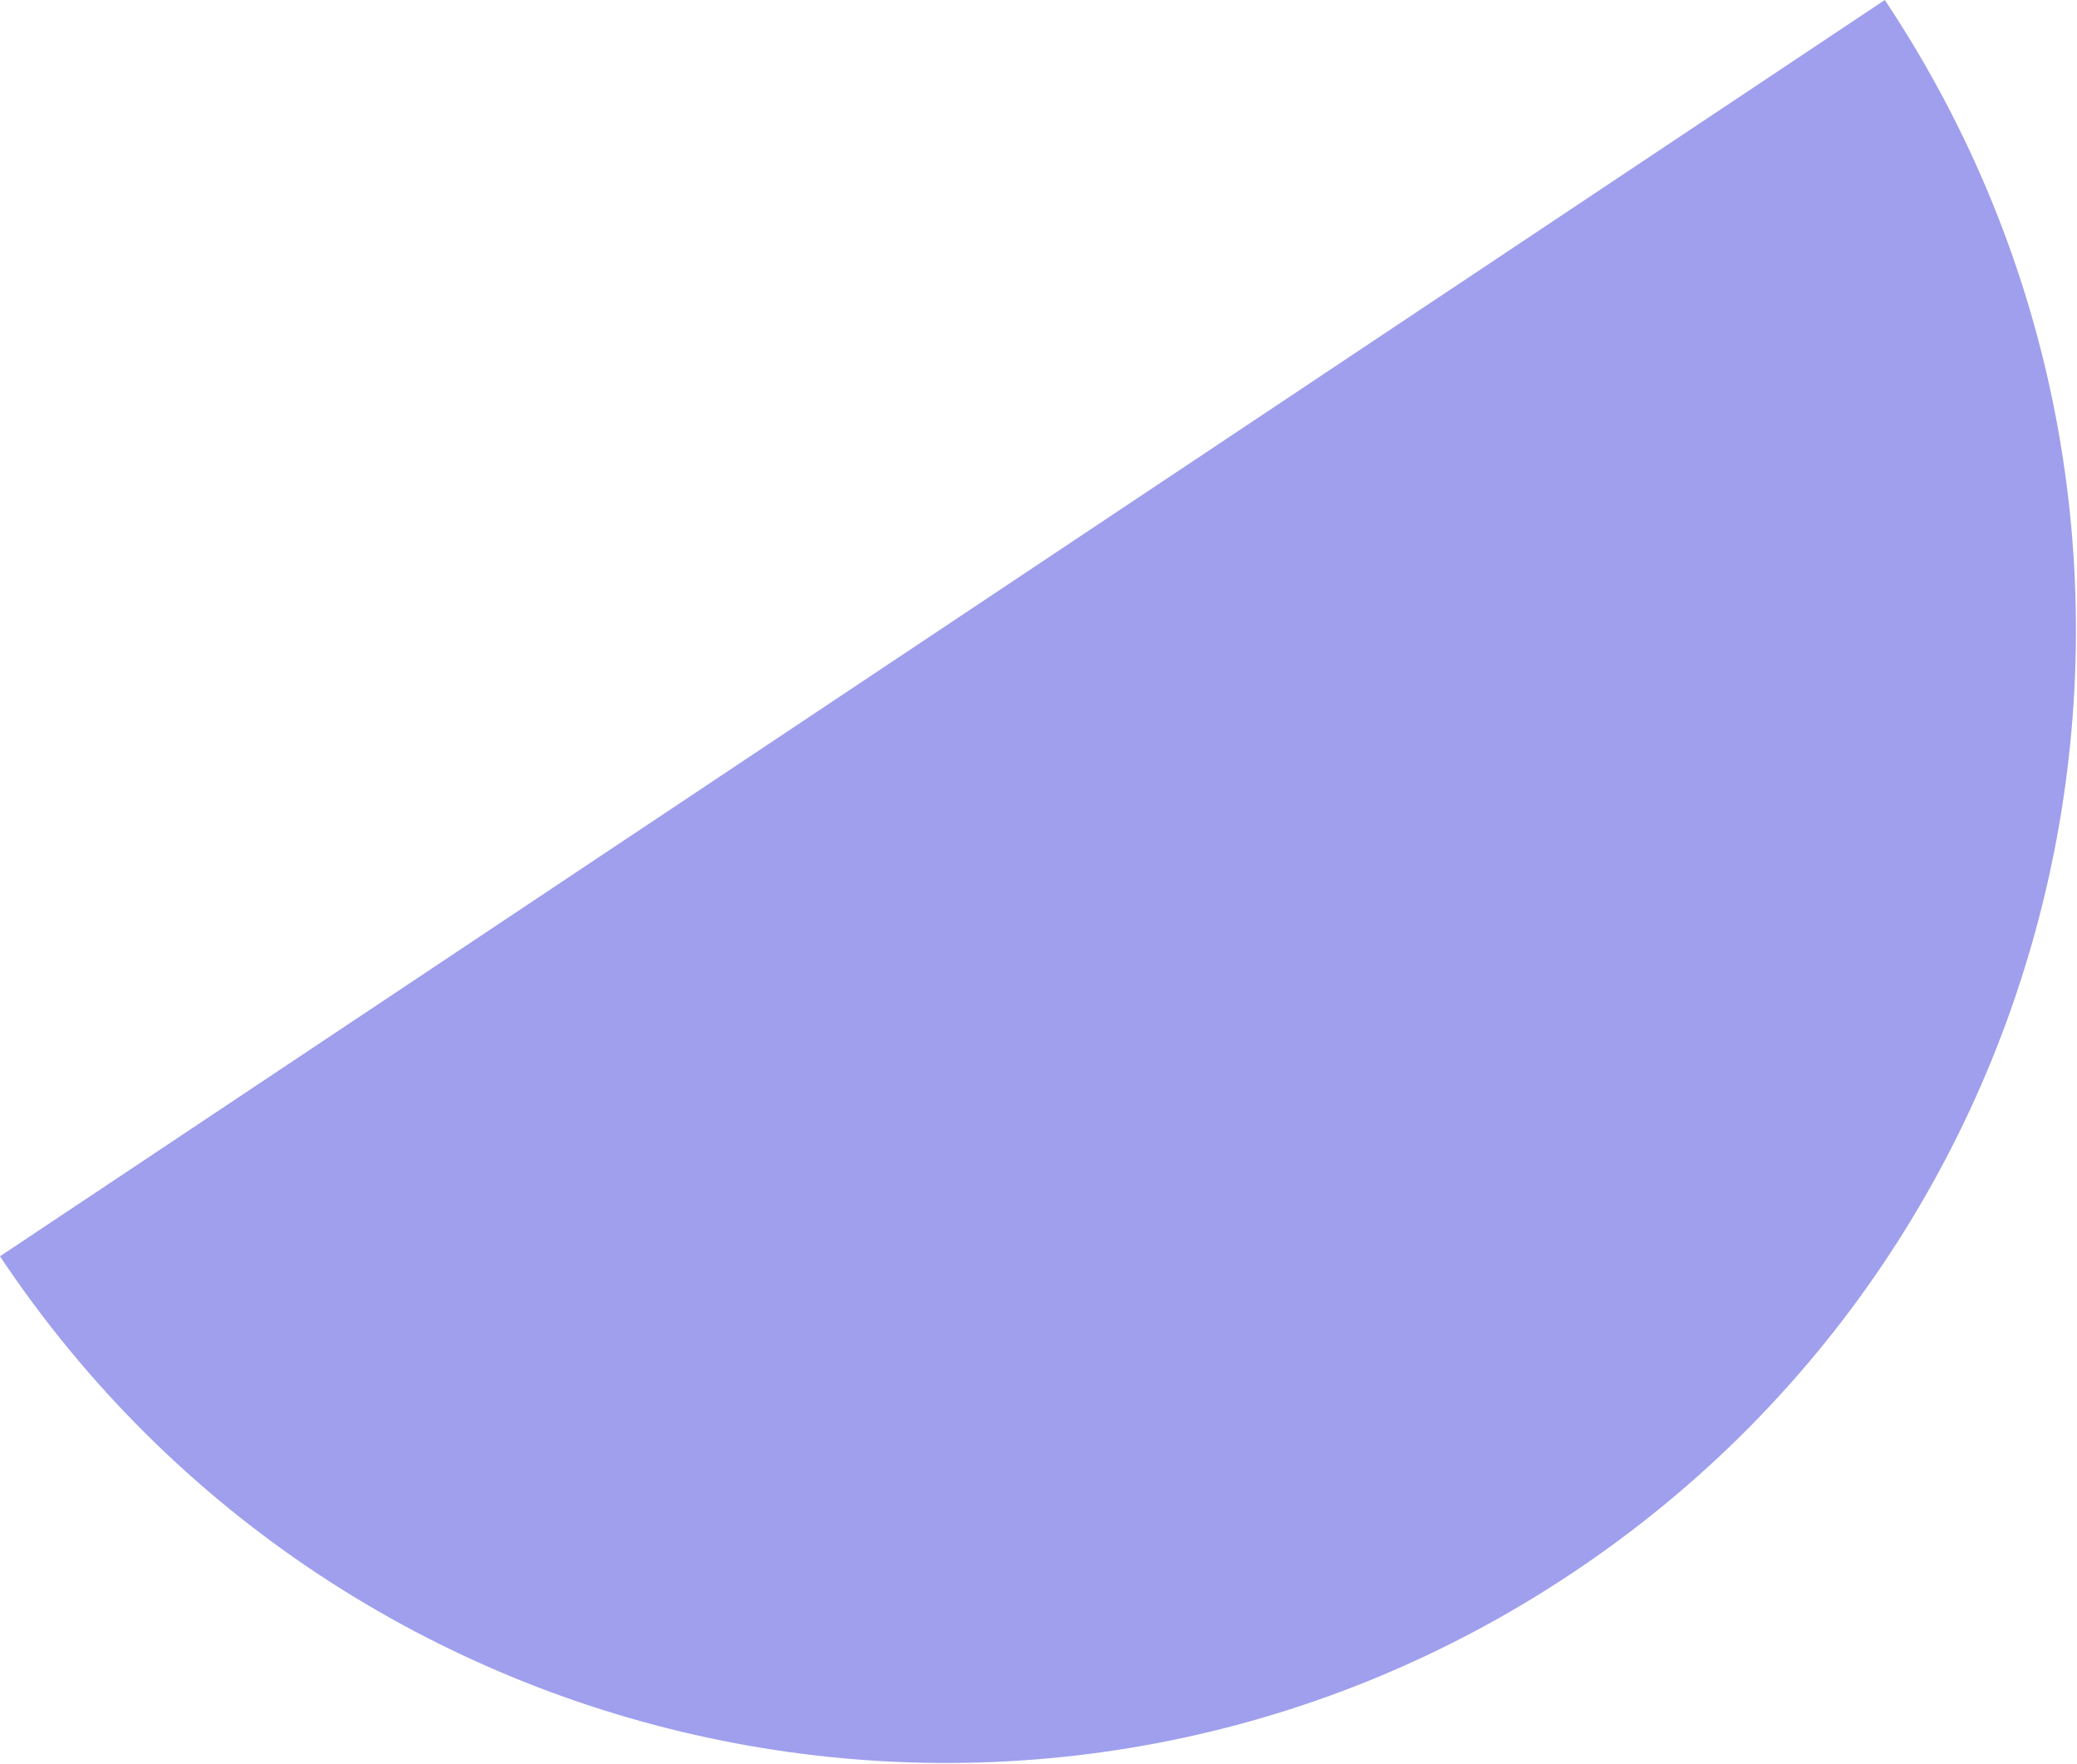 <svg xmlns="http://www.w3.org/2000/svg" width="1857" height="1577" fill="none"><path fill="#9F9FED" d="M1405.59 1406.33C1870.94 1096.19 1996.1 466.559 1685.16 0L0 1123.1c310.944 466.55 940.25 593.36 1405.59 283.23z"/></svg>